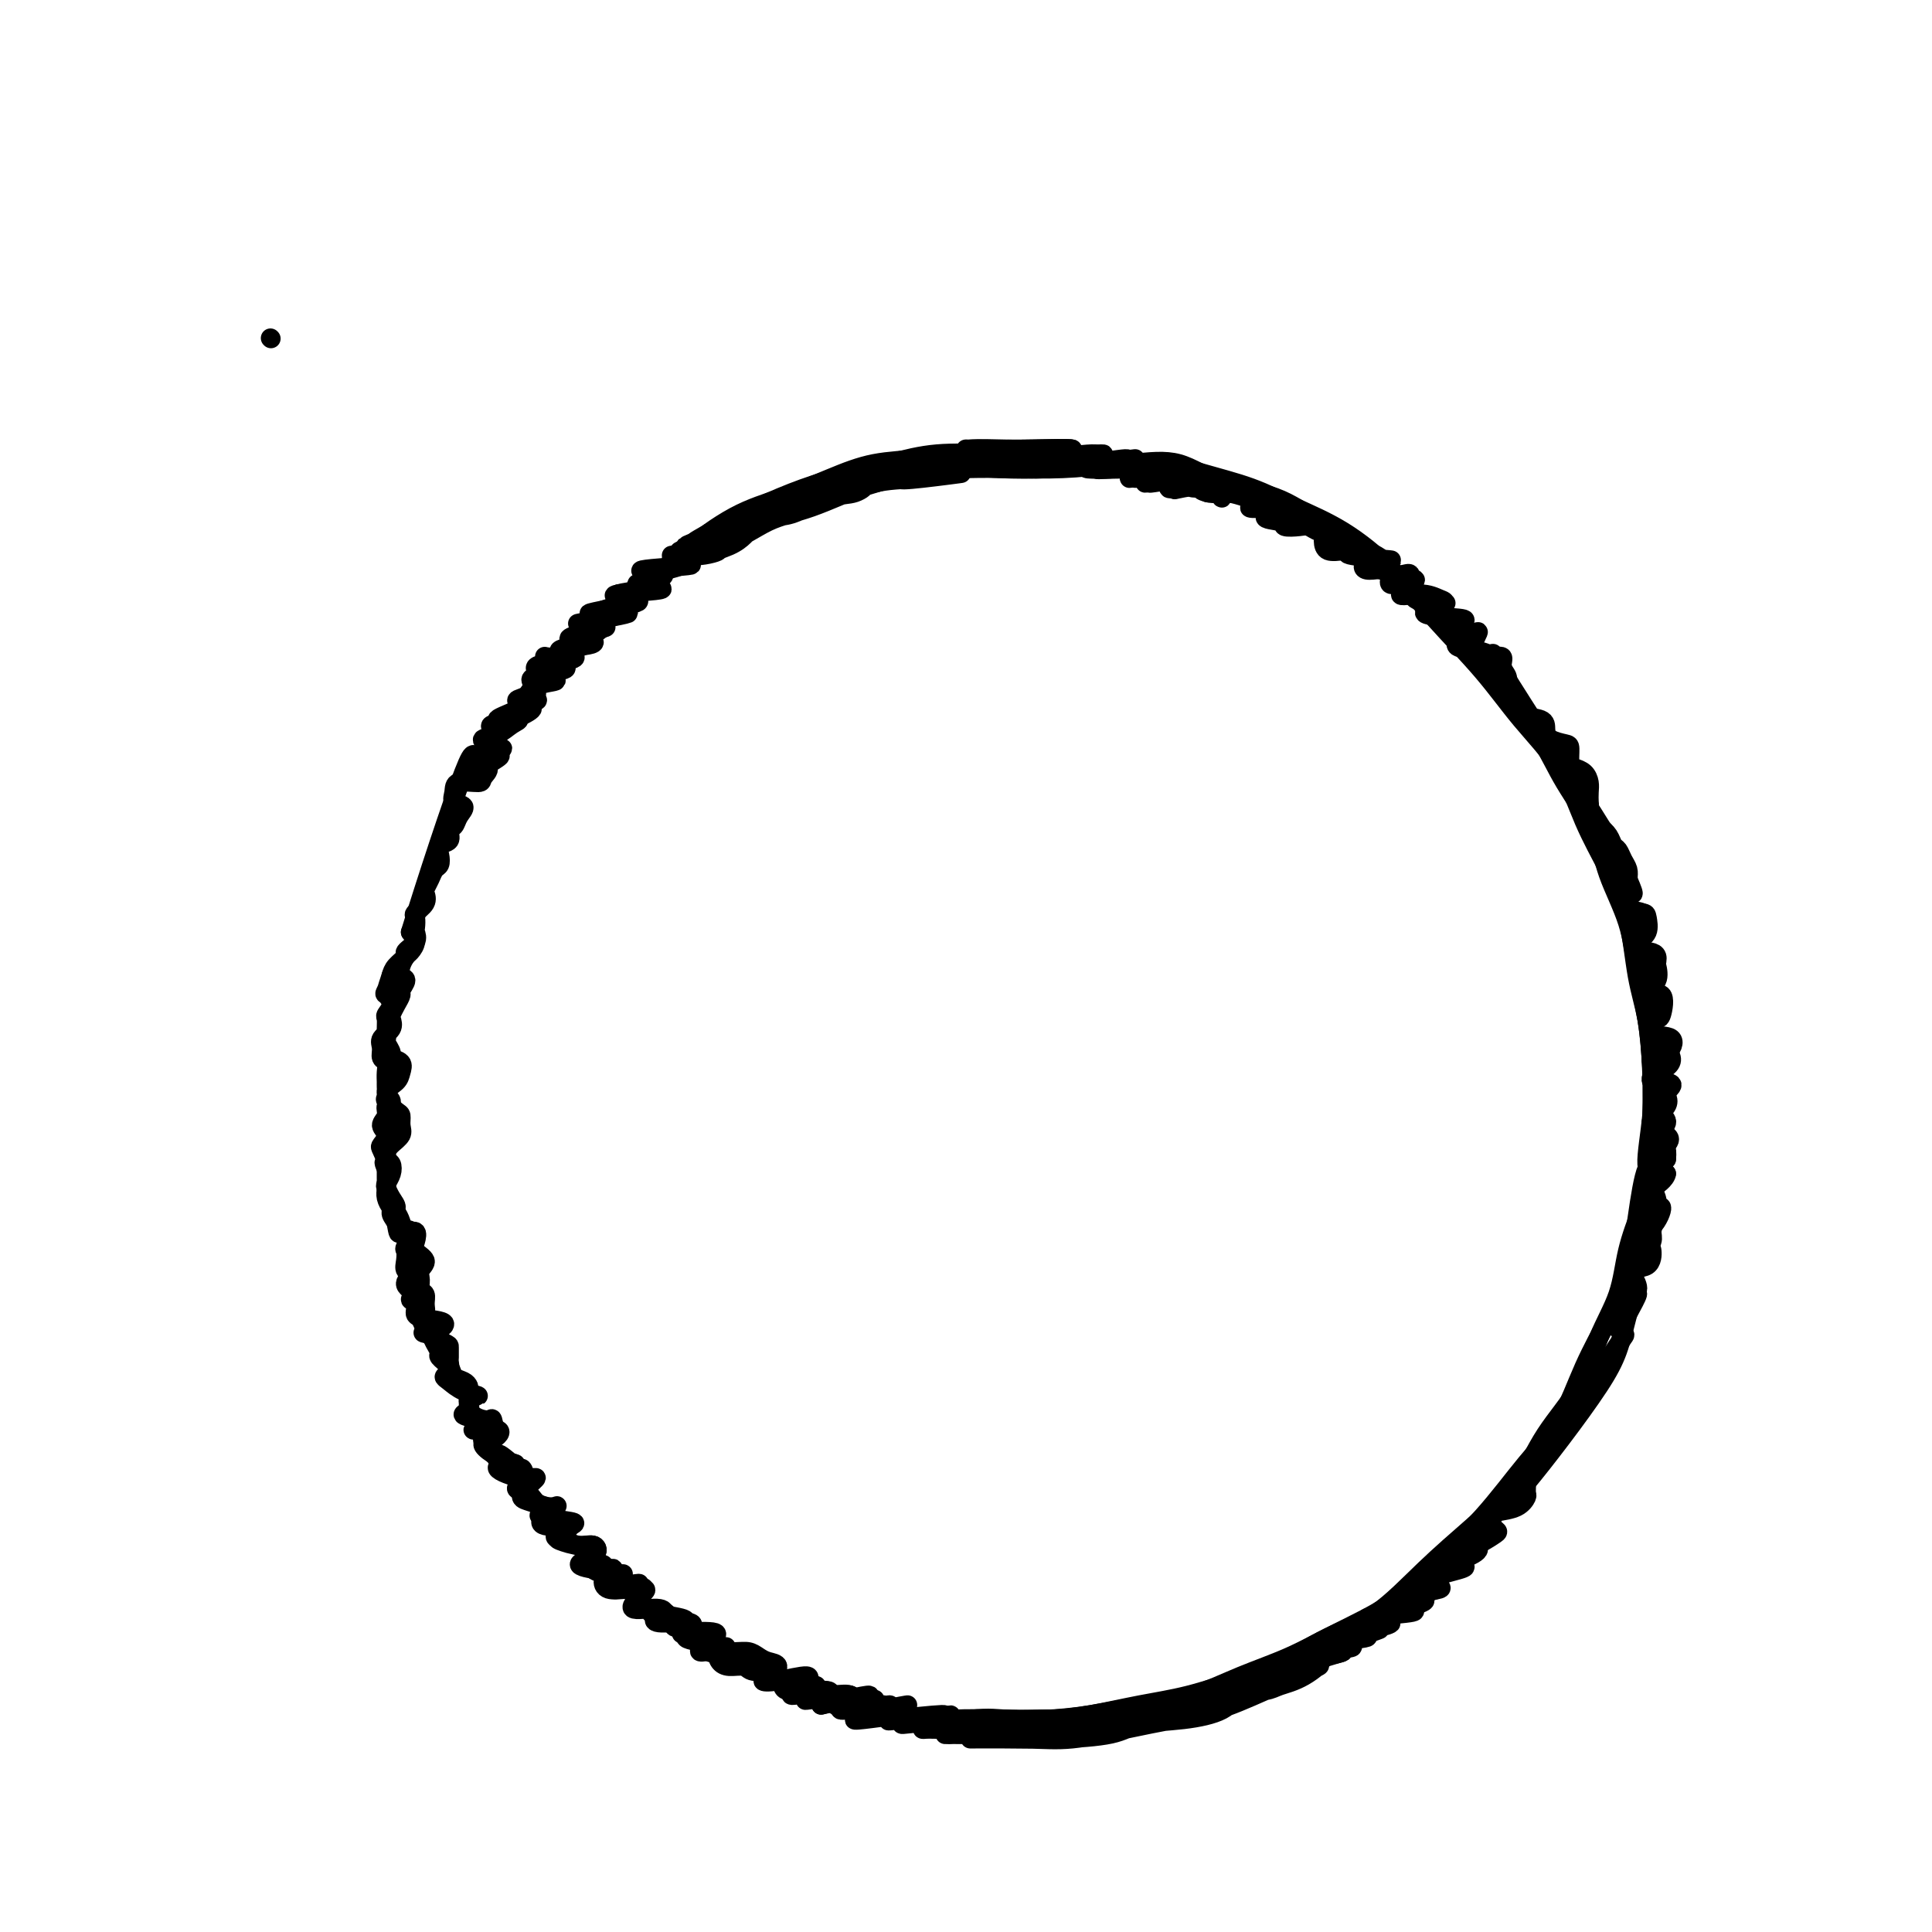 <svg viewBox='0 0 400 400' version='1.1' xmlns='http://www.w3.org/2000/svg' xmlns:xlink='http://www.w3.org/1999/xlink'><g fill='none' stroke='#000000' stroke-width='4' stroke-linecap='round' stroke-linejoin='round'><path d='M56,70c0.000,0.000 0.100,0.100 0.1,0.1'/><path d='M201,94c-0.685,-0.421 -1.370,-0.841 0,-1c1.370,-0.159 4.794,-0.056 7,0c2.206,0.056 3.193,0.067 6,0c2.807,-0.067 7.434,-0.211 8,0c0.566,0.211 -2.929,0.776 -6,1c-3.071,0.224 -5.717,0.106 -9,0c-3.283,-0.106 -7.204,-0.202 -10,0c-2.796,0.202 -4.469,0.700 -7,1c-2.531,0.300 -5.920,0.401 -9,1c-3.080,0.599 -5.849,1.697 -9,3c-3.151,1.303 -6.683,2.810 -10,4c-3.317,1.190 -6.421,2.064 -10,4c-3.579,1.936 -7.635,4.934 -7,5c0.635,0.066 5.962,-2.799 10,-5c4.038,-2.201 6.788,-3.739 10,-5c3.212,-1.261 6.885,-2.246 10,-3c3.115,-0.754 5.672,-1.278 9,-2c3.328,-0.722 7.429,-1.641 11,-2c3.571,-0.359 6.613,-0.159 10,0c3.387,0.159 7.120,0.278 11,0c3.880,-0.278 7.908,-0.951 10,-1c2.092,-0.049 2.247,0.528 0,1c-2.247,0.472 -6.896,0.838 -11,1c-4.104,0.162 -7.663,0.118 -11,0c-3.337,-0.118 -6.453,-0.312 -10,0c-3.547,0.312 -7.523,1.130 -11,2c-3.477,0.870 -6.453,1.790 -10,3c-3.547,1.210 -7.666,2.708 -11,4c-3.334,1.292 -5.883,2.377 -10,4c-4.117,1.623 -9.801,3.783 -10,4c-0.199,0.217 5.086,-1.509 9,-3c3.914,-1.491 6.457,-2.745 9,-4'/><path d='M160,106c4.738,-1.856 7.582,-2.995 11,-4c3.418,-1.005 7.410,-1.876 11,-3c3.590,-1.124 6.779,-2.502 10,-3c3.221,-0.498 6.474,-0.117 10,0c3.526,0.117 7.325,-0.032 11,0c3.675,0.032 7.225,0.243 11,0c3.775,-0.243 7.775,-0.941 9,-1c1.225,-0.059 -0.324,0.521 -3,1c-2.676,0.479 -6.480,0.855 -10,1c-3.520,0.145 -6.755,0.058 -10,0c-3.245,-0.058 -6.500,-0.086 -10,0c-3.500,0.086 -7.244,0.284 -11,1c-3.756,0.716 -7.524,1.948 -11,3c-3.476,1.052 -6.660,1.925 -10,3c-3.340,1.075 -6.836,2.352 -10,4c-3.164,1.648 -5.994,3.668 -10,5c-4.006,1.332 -9.187,1.977 -9,2c0.187,0.023 5.741,-0.575 10,-2c4.259,-1.425 7.224,-3.677 10,-5c2.776,-1.323 5.365,-1.717 9,-3c3.635,-1.283 8.316,-3.455 10,-4c1.684,-0.545 0.372,0.538 -1,1c-1.372,0.462 -2.803,0.304 -5,1c-2.197,0.696 -5.159,2.246 -7,3c-1.841,0.754 -2.560,0.713 -4,1c-1.440,0.287 -3.602,0.904 -5,2c-1.398,1.096 -2.032,2.672 -5,4c-2.968,1.328 -8.270,2.407 -10,3c-1.730,0.593 0.111,0.698 0,1c-0.111,0.302 -2.175,0.801 -3,1c-0.825,0.199 -0.413,0.100 0,0'/><path d='M138,118c-8.440,3.273 -4.041,1.454 -2,1c2.041,-0.454 1.725,0.456 0,1c-1.725,0.544 -4.857,0.722 -4,1c0.857,0.278 5.705,0.657 5,1c-0.705,0.343 -6.963,0.650 -9,1c-2.037,0.350 0.147,0.741 2,1c1.853,0.259 3.376,0.385 1,1c-2.376,0.615 -8.649,1.718 -9,2c-0.351,0.282 5.222,-0.258 6,0c0.778,0.258 -3.237,1.312 -5,2c-1.763,0.688 -1.274,1.009 0,1c1.274,-0.009 3.335,-0.348 2,0c-1.335,0.348 -6.064,1.384 -7,2c-0.936,0.616 1.923,0.813 3,1c1.077,0.187 0.372,0.365 -1,1c-1.372,0.635 -3.411,1.729 -5,2c-1.589,0.271 -2.728,-0.279 -2,0c0.728,0.279 3.323,1.387 4,2c0.677,0.613 -0.566,0.733 -2,1c-1.434,0.267 -3.061,0.683 -4,1c-0.939,0.317 -1.190,0.535 -1,1c0.190,0.465 0.820,1.176 1,2c0.180,0.824 -0.090,1.761 0,2c0.090,0.239 0.541,-0.221 0,0c-0.541,0.221 -2.072,1.124 -4,2c-1.928,0.876 -4.252,1.726 -4,2c0.252,0.274 3.078,-0.029 4,0c0.922,0.029 -0.062,0.389 -1,1c-0.938,0.611 -1.829,1.472 -3,2c-1.171,0.528 -2.620,0.722 -3,1c-0.380,0.278 0.310,0.639 1,1'/><path d='M101,154c-2.142,3.368 2.504,1.287 3,1c0.496,-0.287 -3.160,1.220 -5,2c-1.840,0.780 -1.866,0.835 -1,1c0.866,0.165 2.625,0.442 3,1c0.375,0.558 -0.634,1.396 -1,2c-0.366,0.604 -0.090,0.973 -1,1c-0.910,0.027 -3.007,-0.288 -4,0c-0.993,0.288 -0.881,1.180 -1,2c-0.119,0.820 -0.467,1.566 0,2c0.467,0.434 1.749,0.554 2,1c0.251,0.446 -0.529,1.218 -1,2c-0.471,0.782 -0.634,1.574 -1,2c-0.366,0.426 -0.934,0.485 -1,1c-0.066,0.515 0.372,1.485 0,2c-0.372,0.515 -1.552,0.574 -2,1c-0.448,0.426 -0.162,1.217 0,2c0.162,0.783 0.201,1.557 0,2c-0.201,0.443 -0.640,0.555 -1,1c-0.360,0.445 -0.640,1.222 -1,2c-0.360,0.778 -0.800,1.555 -1,2c-0.200,0.445 -0.158,0.557 0,1c0.158,0.443 0.434,1.217 0,2c-0.434,0.783 -1.578,1.574 -2,2c-0.422,0.426 -0.121,0.485 0,1c0.121,0.515 0.062,1.485 0,2c-0.062,0.515 -0.128,0.575 0,1c0.128,0.425 0.452,1.216 0,2c-0.452,0.784 -1.678,1.561 -2,2c-0.322,0.439 0.259,0.541 0,1c-0.259,0.459 -1.360,1.274 -2,2c-0.640,0.726 -0.820,1.363 -1,2'/><path d='M81,202c-2.111,6.303 -0.387,2.060 0,1c0.387,-1.060 -0.562,1.063 -1,2c-0.438,0.937 -0.366,0.687 0,1c0.366,0.313 1.027,1.187 1,2c-0.027,0.813 -0.740,1.565 -1,2c-0.260,0.435 -0.065,0.554 0,1c0.065,0.446 0.001,1.219 0,2c-0.001,0.781 0.060,1.570 0,2c-0.060,0.430 -0.240,0.499 0,1c0.240,0.501 0.900,1.433 1,2c0.100,0.567 -0.360,0.771 0,1c0.360,0.229 1.541,0.485 2,1c0.459,0.515 0.196,1.289 0,2c-0.196,0.711 -0.324,1.359 -1,2c-0.676,0.641 -1.899,1.274 -2,2c-0.101,0.726 0.920,1.545 1,2c0.080,0.455 -0.781,0.546 -1,1c-0.219,0.454 0.203,1.272 0,2c-0.203,0.728 -1.032,1.365 -1,2c0.032,0.635 0.926,1.269 1,2c0.074,0.731 -0.673,1.561 -1,2c-0.327,0.439 -0.235,0.489 0,1c0.235,0.511 0.612,1.484 1,2c0.388,0.516 0.786,0.575 1,1c0.214,0.425 0.244,1.217 0,2c-0.244,0.783 -0.763,1.557 -1,2c-0.237,0.443 -0.190,0.555 0,1c0.190,0.445 0.525,1.222 1,2c0.475,0.778 1.089,1.556 1,2c-0.089,0.444 -0.883,0.556 -1,1c-0.117,0.444 0.441,1.222 1,2'/><path d='M82,253c0.553,2.974 0.436,2.410 1,2c0.564,-0.410 1.810,-0.667 2,0c0.190,0.667 -0.676,2.258 -1,3c-0.324,0.742 -0.107,0.635 0,1c0.107,0.365 0.104,1.201 0,2c-0.104,0.799 -0.310,1.562 0,2c0.310,0.438 1.134,0.550 1,1c-0.134,0.450 -1.228,1.238 -1,2c0.228,0.762 1.777,1.498 2,2c0.223,0.502 -0.880,0.768 -1,1c-0.120,0.232 0.741,0.428 1,1c0.259,0.572 -0.086,1.518 0,2c0.086,0.482 0.602,0.500 1,1c0.398,0.500 0.679,1.481 1,2c0.321,0.519 0.681,0.576 1,1c0.319,0.424 0.595,1.217 1,2c0.405,0.783 0.938,1.558 1,2c0.062,0.442 -0.348,0.553 0,1c0.348,0.447 1.452,1.232 2,2c0.548,0.768 0.539,1.519 1,2c0.461,0.481 1.391,0.691 2,1c0.609,0.309 0.896,0.716 1,1c0.104,0.284 0.024,0.445 0,1c-0.024,0.555 0.007,1.505 0,2c-0.007,0.495 -0.052,0.535 0,1c0.052,0.465 0.202,1.353 1,2c0.798,0.647 2.244,1.052 3,1c0.756,-0.052 0.821,-0.560 1,0c0.179,0.560 0.471,2.189 0,3c-0.471,0.811 -1.706,0.803 -2,1c-0.294,0.197 0.353,0.598 1,1'/><path d='M101,299c2.594,4.498 1.578,2.243 2,2c0.422,-0.243 2.283,1.526 3,2c0.717,0.474 0.290,-0.348 0,0c-0.290,0.348 -0.445,1.866 0,2c0.445,0.134 1.488,-1.115 2,-1c0.512,0.115 0.493,1.593 1,2c0.507,0.407 1.540,-0.256 1,0c-0.540,0.256 -2.654,1.431 -3,2c-0.346,0.569 1.075,0.534 2,1c0.925,0.466 1.356,1.435 2,2c0.644,0.565 1.503,0.728 2,1c0.497,0.272 0.632,0.654 0,1c-0.632,0.346 -2.031,0.656 -1,1c1.031,0.344 4.491,0.723 6,1c1.509,0.277 1.066,0.451 0,1c-1.066,0.549 -2.755,1.475 -3,2c-0.245,0.525 0.955,0.651 2,1c1.045,0.349 1.934,0.920 3,1c1.066,0.080 2.309,-0.330 3,0c0.691,0.330 0.828,1.399 0,2c-0.828,0.601 -2.623,0.733 -2,1c0.623,0.267 3.663,0.667 4,1c0.337,0.333 -2.030,0.597 -2,1c0.030,0.403 2.457,0.944 4,1c1.543,0.056 2.203,-0.374 2,0c-0.203,0.374 -1.270,1.550 -1,2c0.270,0.450 1.876,0.173 3,0c1.124,-0.173 1.765,-0.242 1,0c-0.765,0.242 -2.937,0.796 -4,1c-1.063,0.204 -1.018,0.058 0,0c1.018,-0.058 3.009,-0.029 5,0'/><path d='M133,329c0.968,0.040 0.887,0.139 0,1c-0.887,0.861 -2.580,2.482 -2,3c0.580,0.518 3.433,-0.069 5,0c1.567,0.069 1.850,0.792 1,1c-0.850,0.208 -2.832,-0.099 -2,0c0.832,0.099 4.477,0.603 6,1c1.523,0.397 0.922,0.685 0,1c-0.922,0.315 -2.167,0.656 -1,1c1.167,0.344 4.745,0.689 5,1c0.255,0.311 -2.812,0.587 -3,1c-0.188,0.413 2.503,0.964 4,1c1.497,0.036 1.801,-0.443 1,0c-0.801,0.443 -2.707,1.807 -2,2c0.707,0.193 4.028,-0.787 5,-1c0.972,-0.213 -0.405,0.339 -1,1c-0.595,0.661 -0.408,1.430 0,2c0.408,0.570 1.036,0.940 2,1c0.964,0.060 2.263,-0.191 3,0c0.737,0.191 0.910,0.823 2,1c1.090,0.177 3.096,-0.101 4,0c0.904,0.101 0.707,0.582 0,1c-0.707,0.418 -1.926,0.772 -2,1c-0.074,0.228 0.995,0.330 3,0c2.005,-0.330 4.947,-1.091 6,-1c1.053,0.091 0.219,1.035 -1,2c-1.219,0.965 -2.821,1.952 -2,2c0.821,0.048 4.065,-0.844 6,-1c1.935,-0.156 2.560,0.422 1,1c-1.560,0.578 -5.305,1.156 -4,1c1.305,-0.156 7.658,-1.044 9,-1c1.342,0.044 -2.329,1.022 -6,2'/><path d='M170,353c1.891,-0.354 9.617,-2.239 10,-2c0.383,0.239 -6.577,2.602 -6,3c0.577,0.398 8.691,-1.170 9,-1c0.309,0.170 -7.186,2.077 -6,2c1.186,-0.077 11.053,-2.139 11,-2c-0.053,0.139 -10.027,2.478 -11,3c-0.973,0.522 7.054,-0.772 10,-1c2.946,-0.228 0.812,0.609 -1,1c-1.812,0.391 -3.303,0.336 -1,0c2.303,-0.336 8.401,-0.952 10,-1c1.599,-0.048 -1.300,0.471 -4,1c-2.700,0.529 -5.203,1.068 -4,1c1.203,-0.068 6.110,-0.742 10,-1c3.890,-0.258 6.763,-0.098 10,0c3.237,0.098 6.839,0.136 10,0c3.161,-0.136 5.880,-0.445 9,-1c3.120,-0.555 6.642,-1.355 10,-2c3.358,-0.645 6.554,-1.133 10,-2c3.446,-0.867 7.142,-2.112 10,-3c2.858,-0.888 4.879,-1.420 8,-3c3.121,-1.580 7.342,-4.207 11,-6c3.658,-1.793 6.754,-2.751 10,-5c3.246,-2.249 6.641,-5.787 10,-9c3.359,-3.213 6.684,-6.099 10,-9c3.316,-2.901 6.625,-5.816 9,-9c2.375,-3.184 3.815,-6.638 6,-10c2.185,-3.362 5.116,-6.633 7,-10c1.884,-3.367 2.721,-6.830 4,-10c1.279,-3.170 2.998,-6.046 4,-9c1.002,-2.954 1.286,-5.987 2,-9c0.714,-3.013 1.857,-6.007 3,-9'/><path d='M340,250c2.179,-7.284 1.127,-6.993 1,-9c-0.127,-2.007 0.670,-6.311 1,-10c0.330,-3.689 0.194,-6.763 0,-10c-0.194,-3.237 -0.447,-6.637 -1,-10c-0.553,-3.363 -1.407,-6.690 -2,-10c-0.593,-3.310 -0.924,-6.603 -2,-10c-1.076,-3.397 -2.896,-6.897 -4,-10c-1.104,-3.103 -1.492,-5.807 -3,-9c-1.508,-3.193 -4.135,-6.874 -6,-10c-1.865,-3.126 -2.966,-5.696 -5,-9c-2.034,-3.304 -4.999,-7.341 -8,-11c-3.001,-3.659 -6.037,-6.941 -9,-10c-2.963,-3.059 -5.854,-5.895 -9,-9c-3.146,-3.105 -6.547,-6.479 -10,-9c-3.453,-2.521 -6.958,-4.189 -10,-6c-3.042,-1.811 -5.620,-3.764 -9,-5c-3.380,-1.236 -7.562,-1.756 -11,-3c-3.438,-1.244 -6.131,-3.211 -9,-4c-2.869,-0.789 -5.912,-0.398 -10,0c-4.088,0.398 -9.221,0.804 -9,1c0.221,0.196 5.796,0.181 9,0c3.204,-0.181 4.036,-0.527 3,0c-1.036,0.527 -3.942,1.928 -2,2c1.942,0.072 8.730,-1.185 9,-1c0.270,0.185 -5.979,1.810 -6,2c-0.021,0.190 6.185,-1.056 8,-1c1.815,0.056 -0.762,1.416 -2,2c-1.238,0.584 -1.136,0.394 1,0c2.136,-0.394 6.306,-0.991 7,-1c0.694,-0.009 -2.087,0.569 -3,1c-0.913,0.431 0.044,0.716 1,1'/><path d='M250,102c0.875,0.322 4.062,0.126 6,0c1.938,-0.126 2.625,-0.184 3,0c0.375,0.184 0.436,0.608 1,1c0.564,0.392 1.631,0.750 2,1c0.369,0.250 0.042,0.392 0,1c-0.042,0.608 0.202,1.683 1,2c0.798,0.317 2.151,-0.123 3,0c0.849,0.123 1.194,0.809 2,1c0.806,0.191 2.073,-0.113 3,0c0.927,0.113 1.513,0.643 2,1c0.487,0.357 0.876,0.540 1,1c0.124,0.460 -0.018,1.195 0,2c0.018,0.805 0.195,1.678 1,2c0.805,0.322 2.237,0.092 3,0c0.763,-0.092 0.857,-0.047 2,0c1.143,0.047 3.335,0.094 5,1c1.665,0.906 2.804,2.671 2,3c-0.804,0.329 -3.551,-0.777 -4,-1c-0.449,-0.223 1.401,0.437 3,1c1.599,0.563 2.947,1.029 4,1c1.053,-0.029 1.810,-0.554 2,0c0.190,0.554 -0.188,2.185 0,3c0.188,0.815 0.943,0.814 1,1c0.057,0.186 -0.582,0.561 0,1c0.582,0.439 2.387,0.943 4,1c1.613,0.057 3.036,-0.332 2,0c-1.036,0.332 -4.529,1.384 -4,2c0.529,0.616 5.080,0.794 7,1c1.920,0.206 1.209,0.440 1,1c-0.209,0.560 0.083,1.446 0,2c-0.083,0.554 -0.542,0.777 -1,1'/><path d='M302,132c-0.280,1.029 -0.980,1.602 0,2c0.980,0.398 3.639,0.620 5,1c1.361,0.380 1.422,0.916 2,1c0.578,0.084 1.671,-0.286 2,0c0.329,0.286 -0.107,1.229 0,2c0.107,0.771 0.755,1.371 1,2c0.245,0.629 0.086,1.286 0,2c-0.086,0.714 -0.100,1.486 0,2c0.100,0.514 0.314,0.770 1,1c0.686,0.230 1.845,0.432 2,1c0.155,0.568 -0.694,1.501 0,2c0.694,0.499 2.932,0.566 4,1c1.068,0.434 0.965,1.237 1,2c0.035,0.763 0.208,1.486 1,2c0.792,0.514 2.205,0.819 3,1c0.795,0.181 0.973,0.236 1,1c0.027,0.764 -0.098,2.235 0,3c0.098,0.765 0.418,0.825 1,1c0.582,0.175 1.424,0.466 2,1c0.576,0.534 0.885,1.312 1,2c0.115,0.688 0.037,1.287 0,2c-0.037,0.713 -0.031,1.542 0,2c0.031,0.458 0.088,0.546 0,1c-0.088,0.454 -0.322,1.272 0,2c0.322,0.728 1.199,1.364 2,2c0.801,0.636 1.525,1.273 2,2c0.475,0.727 0.702,1.546 1,2c0.298,0.454 0.668,0.544 1,1c0.332,0.456 0.628,1.276 1,2c0.372,0.724 0.821,1.350 1,2c0.179,0.650 0.090,1.325 0,2'/><path d='M337,182c2.076,4.770 0.767,2.696 0,2c-0.767,-0.696 -0.993,-0.014 -1,1c-0.007,1.014 0.204,2.359 1,3c0.796,0.641 2.175,0.578 3,1c0.825,0.422 1.095,1.328 1,2c-0.095,0.672 -0.555,1.109 -1,2c-0.445,0.891 -0.874,2.235 -1,3c-0.126,0.765 0.050,0.949 1,1c0.950,0.051 2.672,-0.033 3,1c0.328,1.033 -0.738,3.181 -1,4c-0.262,0.819 0.281,0.309 0,1c-0.281,0.691 -1.387,2.583 -1,3c0.387,0.417 2.268,-0.643 3,0c0.732,0.643 0.314,2.987 0,4c-0.314,1.013 -0.525,0.694 -1,1c-0.475,0.306 -1.214,1.237 -1,2c0.214,0.763 1.380,1.359 2,2c0.620,0.641 0.694,1.326 1,2c0.306,0.674 0.846,1.335 1,2c0.154,0.665 -0.076,1.333 -1,2c-0.924,0.667 -2.540,1.333 -3,2c-0.460,0.667 0.238,1.333 1,2c0.762,0.667 1.588,1.334 2,2c0.412,0.666 0.411,1.332 0,2c-0.411,0.668 -1.232,1.338 -2,2c-0.768,0.662 -1.482,1.314 -1,2c0.482,0.686 2.159,1.405 3,2c0.841,0.595 0.844,1.067 0,2c-0.844,0.933 -2.535,2.328 -3,3c-0.465,0.672 0.296,0.621 1,1c0.704,0.379 1.352,1.190 2,2'/><path d='M345,243c-0.148,1.136 -2.019,2.476 -3,3c-0.981,0.524 -1.071,0.233 -1,1c0.071,0.767 0.302,2.591 1,3c0.698,0.409 1.861,-0.597 2,0c0.139,0.597 -0.747,2.798 -2,4c-1.253,1.202 -2.872,1.406 -3,2c-0.128,0.594 1.237,1.580 2,2c0.763,0.420 0.925,0.275 1,1c0.075,0.725 0.064,2.321 -1,3c-1.064,0.679 -3.180,0.442 -4,1c-0.820,0.558 -0.343,1.913 0,3c0.343,1.087 0.554,1.908 1,2c0.446,0.092 1.127,-0.545 1,0c-0.127,0.545 -1.064,2.273 -2,4'/><path d='M337,272c-1.710,6.680 -1.983,8.880 -6,15c-4.017,6.120 -11.776,16.160 -15,20c-3.224,3.840 -1.911,1.480 -2,1c-0.089,-0.480 -1.580,0.922 -2,2c-0.420,1.078 0.231,1.833 0,2c-0.231,0.167 -1.344,-0.255 -2,0c-0.656,0.255 -0.853,1.187 -1,2c-0.147,0.813 -0.243,1.509 0,2c0.243,0.491 0.825,0.778 1,1c0.175,0.222 -0.055,0.378 -1,1c-0.945,0.622 -2.604,1.710 -4,2c-1.396,0.290 -2.530,-0.217 -3,0c-0.470,0.217 -0.276,1.157 0,2c0.276,0.843 0.634,1.588 1,2c0.366,0.412 0.739,0.492 -1,1c-1.739,0.508 -5.591,1.446 -7,2c-1.409,0.554 -0.375,0.725 1,1c1.375,0.275 3.092,0.656 2,1c-1.092,0.344 -4.991,0.652 -6,1c-1.009,0.348 0.874,0.737 2,1c1.126,0.263 1.497,0.399 0,1c-1.497,0.601 -4.861,1.667 -6,2c-1.139,0.333 -0.051,-0.065 0,0c0.051,0.065 -0.934,0.595 -2,1c-1.066,0.405 -2.212,0.686 -2,1c0.212,0.314 1.781,0.662 1,1c-0.781,0.338 -3.911,0.668 -4,1c-0.089,0.332 2.863,0.666 2,1c-0.863,0.334 -5.540,0.667 -6,1c-0.460,0.333 3.297,0.667 3,1c-0.297,0.333 -4.649,0.667 -9,1'/><path d='M271,342c-2.967,1.064 -5.885,3.224 -9,5c-3.115,1.776 -6.427,3.170 -10,4c-3.573,0.830 -7.408,1.097 -11,2c-3.592,0.903 -6.940,2.440 -10,3c-3.060,0.560 -5.832,0.141 -9,0c-3.168,-0.141 -6.731,-0.003 -10,0c-3.269,0.003 -6.244,-0.129 -10,0c-3.756,0.129 -8.294,0.519 -10,1c-1.706,0.481 -0.579,1.055 2,1c2.579,-0.055 6.610,-0.738 10,-1c3.390,-0.262 6.138,-0.104 9,0c2.862,0.104 5.837,0.153 9,0c3.163,-0.153 6.514,-0.509 10,-1c3.486,-0.491 7.108,-1.118 10,-2c2.892,-0.882 5.055,-2.018 8,-3c2.945,-0.982 6.671,-1.808 10,-3c3.329,-1.192 6.260,-2.749 10,-4c3.740,-1.251 8.289,-2.196 8,-2c-0.289,0.196 -5.418,1.534 -9,3c-3.582,1.466 -5.619,3.061 -8,4c-2.381,0.939 -5.106,1.222 -8,2c-2.894,0.778 -5.958,2.050 -9,3c-3.042,0.950 -6.063,1.579 -9,2c-2.937,0.421 -5.791,0.635 -9,1c-3.209,0.365 -6.774,0.882 -10,1c-3.226,0.118 -6.114,-0.164 -10,0c-3.886,0.164 -8.771,0.773 -10,1c-1.229,0.227 1.196,0.071 4,0c2.804,-0.071 5.986,-0.058 9,0c3.014,0.058 5.861,0.159 9,0c3.139,-0.159 6.569,-0.580 10,-1'/><path d='M228,358c6.798,-0.521 7.793,-1.324 10,-2c2.207,-0.676 5.626,-1.223 9,-2c3.374,-0.777 6.703,-1.782 10,-3c3.297,-1.218 6.563,-2.650 10,-4c3.437,-1.350 7.044,-2.619 6,-2c-1.044,0.619 -6.738,3.126 -11,5c-4.262,1.874 -7.093,3.115 -10,4c-2.907,0.885 -5.889,1.414 -9,2c-3.111,0.586 -6.349,1.229 -10,2c-3.651,0.771 -7.715,1.671 -11,2c-3.285,0.329 -5.793,0.086 -10,0c-4.207,-0.086 -10.114,-0.016 -11,0c-0.886,0.016 3.250,-0.023 7,0c3.750,0.023 7.116,0.106 11,0c3.884,-0.106 8.287,-0.403 11,-1c2.713,-0.597 3.735,-1.494 6,-2c2.265,-0.506 5.774,-0.622 9,-1c3.226,-0.378 6.170,-1.019 8,-2c1.830,-0.981 2.544,-2.302 4,-3c1.456,-0.698 3.652,-0.774 5,-1c1.348,-0.226 1.848,-0.601 3,-1c1.152,-0.399 2.958,-0.822 5,-2c2.042,-1.178 4.321,-3.112 3,-3c-1.321,0.112 -6.243,2.269 -10,4c-3.757,1.731 -6.349,3.036 -9,4c-2.651,0.964 -5.359,1.585 -7,2c-1.641,0.415 -2.213,0.622 -3,1c-0.787,0.378 -1.788,0.926 -3,1c-1.212,0.074 -2.634,-0.326 -5,0c-2.366,0.326 -5.676,1.379 -9,2c-3.324,0.621 -6.662,0.811 -10,1'/><path d='M217,359c-5.298,0.447 -6.543,0.064 -10,0c-3.457,-0.064 -9.128,0.192 -9,0c0.128,-0.192 6.053,-0.832 10,-1c3.947,-0.168 5.915,0.136 9,0c3.085,-0.136 7.288,-0.713 11,-1c3.712,-0.287 6.935,-0.283 10,-1c3.065,-0.717 5.974,-2.156 9,-3c3.026,-0.844 6.169,-1.093 9,-2c2.831,-0.907 5.349,-2.473 8,-4c2.651,-1.527 5.434,-3.017 8,-4c2.566,-0.983 4.914,-1.459 4,-1c-0.914,0.459 -5.090,1.853 -8,3c-2.910,1.147 -4.553,2.048 -7,3c-2.447,0.952 -5.697,1.954 -9,3c-3.303,1.046 -6.658,2.135 -10,3c-3.342,0.865 -6.671,1.506 -10,2c-3.329,0.494 -6.657,0.843 -10,1c-3.343,0.157 -6.702,0.123 -10,0c-3.298,-0.123 -6.536,-0.335 -11,0c-4.464,0.335 -10.155,1.215 -10,1c0.155,-0.215 6.155,-1.527 10,-2c3.845,-0.473 5.536,-0.108 8,0c2.464,0.108 5.703,-0.042 9,0c3.297,0.042 6.654,0.274 10,0c3.346,-0.274 6.682,-1.056 10,-2c3.318,-0.944 6.617,-2.049 10,-3c3.383,-0.951 6.848,-1.746 10,-3c3.152,-1.254 5.989,-2.965 10,-4c4.011,-1.035 9.195,-1.394 10,-2c0.805,-0.606 -2.770,-1.459 -3,-2c-0.230,-0.541 2.885,-0.771 6,-1'/><path d='M281,339c7.371,-2.576 4.298,-1.517 2,-1c-2.298,0.517 -3.821,0.490 -2,0c1.821,-0.490 6.985,-1.445 7,-2c0.015,-0.555 -5.121,-0.712 -5,-1c0.121,-0.288 5.499,-0.707 8,-1c2.501,-0.293 2.125,-0.459 1,-1c-1.125,-0.541 -3.000,-1.458 -3,-2c-0.000,-0.542 1.873,-0.708 4,-1c2.127,-0.292 4.507,-0.708 4,-1c-0.507,-0.292 -3.901,-0.458 -4,-1c-0.099,-0.542 3.096,-1.458 5,-2c1.904,-0.542 2.516,-0.710 2,-1c-0.516,-0.290 -2.162,-0.703 -2,-1c0.162,-0.297 2.131,-0.479 4,-1c1.869,-0.521 3.638,-1.383 4,-2c0.362,-0.617 -0.682,-0.990 -2,-1c-1.318,-0.010 -2.911,0.345 -2,0c0.911,-0.345 4.325,-1.388 6,-2c1.675,-0.612 1.611,-0.793 1,-1c-0.611,-0.207 -1.768,-0.441 -2,-1c-0.232,-0.559 0.459,-1.444 1,-2c0.541,-0.556 0.930,-0.783 2,-1c1.070,-0.217 2.822,-0.424 4,-1c1.178,-0.576 1.784,-1.520 2,-2c0.216,-0.480 0.042,-0.496 0,-1c-0.042,-0.504 0.048,-1.496 0,-2c-0.048,-0.504 -0.234,-0.519 0,-1c0.234,-0.481 0.887,-1.428 1,-2c0.113,-0.572 -0.316,-0.769 0,-1c0.316,-0.231 1.376,-0.494 2,-1c0.624,-0.506 0.812,-1.253 1,-2'/><path d='M320,300c0.606,-1.986 0.120,-1.950 0,-2c-0.120,-0.050 0.125,-0.187 1,-1c0.875,-0.813 2.379,-2.301 3,-3c0.621,-0.699 0.357,-0.610 1,-1c0.643,-0.390 2.191,-1.259 3,-2c0.809,-0.741 0.879,-1.355 1,-2c0.121,-0.645 0.293,-1.323 0,-2c-0.293,-0.677 -1.052,-1.355 -1,-2c0.052,-0.645 0.916,-1.257 2,-2c1.084,-0.743 2.389,-1.617 3,-2c0.611,-0.383 0.530,-0.277 1,-1c0.470,-0.723 1.492,-2.276 2,-3c0.508,-0.724 0.502,-0.618 0,-1c-0.502,-0.382 -1.499,-1.252 -2,-2c-0.501,-0.748 -0.505,-1.373 0,-2c0.505,-0.627 1.519,-1.257 2,-2c0.481,-0.743 0.428,-1.599 1,-2c0.572,-0.401 1.770,-0.348 2,-1c0.230,-0.652 -0.509,-2.009 -1,-3c-0.491,-0.991 -0.735,-1.617 -1,-2c-0.265,-0.383 -0.553,-0.524 0,-1c0.553,-0.476 1.946,-1.287 3,-2c1.054,-0.713 1.769,-1.326 2,-2c0.231,-0.674 -0.022,-1.407 0,-2c0.022,-0.593 0.321,-1.046 0,-2c-0.321,-0.954 -1.261,-2.409 -1,-3c0.261,-0.591 1.722,-0.319 2,-1c0.278,-0.681 -0.626,-2.317 -1,-3c-0.374,-0.683 -0.216,-0.415 0,-1c0.216,-0.585 0.490,-2.024 1,-3c0.510,-0.976 1.255,-1.488 2,-2'/><path d='M345,240c0.296,-3.032 -0.465,-2.111 -1,-2c-0.535,0.111 -0.844,-0.590 -1,-1c-0.156,-0.410 -0.161,-0.531 0,-1c0.161,-0.469 0.486,-1.285 1,-2c0.514,-0.715 1.218,-1.329 1,-2c-0.218,-0.671 -1.357,-1.400 -2,-2c-0.643,-0.600 -0.791,-1.072 0,-2c0.791,-0.928 2.523,-2.312 3,-3c0.477,-0.688 -0.299,-0.679 -1,-1c-0.701,-0.321 -1.328,-0.973 -2,-2c-0.672,-1.027 -1.389,-2.428 -1,-3c0.389,-0.572 1.885,-0.313 3,-1c1.115,-0.687 1.848,-2.319 1,-3c-0.848,-0.681 -3.277,-0.409 -4,-1c-0.723,-0.591 0.259,-2.044 1,-3c0.741,-0.956 1.243,-1.416 1,-2c-0.243,-0.584 -1.229,-1.293 -2,-2c-0.771,-0.707 -1.328,-1.411 -1,-2c0.328,-0.589 1.540,-1.064 2,-2c0.460,-0.936 0.169,-2.332 0,-3c-0.169,-0.668 -0.217,-0.606 -1,-1c-0.783,-0.394 -2.302,-1.244 -3,-2c-0.698,-0.756 -0.577,-1.419 0,-2c0.577,-0.581 1.608,-1.081 2,-2c0.392,-0.919 0.143,-2.258 0,-3c-0.143,-0.742 -0.181,-0.889 -1,-1c-0.819,-0.111 -2.418,-0.187 -3,-1c-0.582,-0.813 -0.146,-2.362 0,-3c0.146,-0.638 0.001,-0.364 0,-1c-0.001,-0.636 0.143,-2.182 0,-3c-0.143,-0.818 -0.571,-0.909 -1,-1'/><path d='M336,180c-0.511,-1.554 -1.289,-1.441 -2,-2c-0.711,-0.559 -1.355,-1.792 -2,-3c-0.645,-1.208 -1.291,-2.392 0,-1c1.291,1.392 4.519,5.359 0,-2c-4.519,-7.359 -16.785,-26.043 -21,-33c-4.215,-6.957 -0.379,-2.187 0,-1c0.379,1.187 -2.699,-1.208 -4,-2c-1.301,-0.792 -0.827,0.020 -1,0c-0.173,-0.020 -0.995,-0.871 -1,-2c-0.005,-1.129 0.806,-2.535 1,-3c0.194,-0.465 -0.230,0.010 -1,0c-0.770,-0.010 -1.885,-0.505 -3,-1'/><path d='M302,130c-1.430,-0.577 -3.006,-1.518 -4,-2c-0.994,-0.482 -1.407,-0.504 -1,-1c0.407,-0.496 1.632,-1.467 2,-2c0.368,-0.533 -0.121,-0.630 -1,-1c-0.879,-0.370 -2.146,-1.015 -4,-1c-1.854,0.015 -4.294,0.689 -4,0c0.294,-0.689 3.324,-2.742 3,-3c-0.324,-0.258 -4.001,1.281 -5,1c-0.999,-0.281 0.679,-2.380 0,-3c-0.679,-0.620 -3.716,0.238 -5,0c-1.284,-0.238 -0.816,-1.573 1,-2c1.816,-0.427 4.979,0.055 4,0c-0.979,-0.055 -6.100,-0.646 -8,-1c-1.900,-0.354 -0.578,-0.472 0,-1c0.578,-0.528 0.411,-1.466 0,-2c-0.411,-0.534 -1.067,-0.665 -2,-1c-0.933,-0.335 -2.142,-0.873 -3,-1c-0.858,-0.127 -1.364,0.159 -2,0c-0.636,-0.159 -1.402,-0.762 -2,-1c-0.598,-0.238 -1.028,-0.110 -2,0c-0.972,0.110 -2.485,0.201 -3,0c-0.515,-0.201 -0.031,-0.693 -1,-1c-0.969,-0.307 -3.390,-0.429 -3,-1c0.390,-0.571 3.591,-1.589 3,-2c-0.591,-0.411 -4.973,-0.213 -6,0c-1.027,0.213 1.300,0.442 2,0c0.700,-0.442 -0.229,-1.555 -1,-2c-0.771,-0.445 -1.386,-0.223 -2,0'/><path d='M258,103c-5.725,-1.968 -5.037,-0.387 -5,0c0.037,0.387 -0.578,-0.420 0,-1c0.578,-0.580 2.349,-0.932 1,-1c-1.349,-0.068 -5.819,0.150 -7,0c-1.181,-0.150 0.928,-0.666 2,-1c1.072,-0.334 1.107,-0.485 -1,0c-2.107,0.485 -6.358,1.607 -6,1c0.358,-0.607 5.324,-2.945 4,-3c-1.324,-0.055 -8.937,2.171 -9,2c-0.063,-0.171 7.424,-2.738 7,-3c-0.424,-0.262 -8.760,1.781 -10,2c-1.240,0.219 4.614,-1.386 5,-2c0.386,-0.614 -4.696,-0.237 -8,0c-3.304,0.237 -4.828,0.334 -3,0c1.828,-0.334 7.009,-1.100 11,-1c3.991,0.100 6.791,1.065 10,2c3.209,0.935 6.825,1.841 10,3c3.175,1.159 5.908,2.571 9,4c3.092,1.429 6.543,2.875 10,5c3.457,2.125 6.921,4.930 10,8c3.079,3.070 5.775,6.403 9,10c3.225,3.597 6.981,7.456 10,11c3.019,3.544 5.302,6.773 8,10c2.698,3.227 5.811,6.451 8,10c2.189,3.549 3.455,7.424 5,11c1.545,3.576 3.370,6.854 5,10c1.630,3.146 3.064,6.161 4,10c0.936,3.839 1.375,8.503 2,12c0.625,3.497 1.438,5.826 2,9c0.562,3.174 0.875,7.193 1,11c0.125,3.807 0.063,7.404 0,11'/><path d='M342,233c0.649,8.228 -0.230,7.297 -1,9c-0.770,1.703 -1.432,6.039 -2,10c-0.568,3.961 -1.044,7.548 -2,11c-0.956,3.452 -2.394,6.768 -4,10c-1.606,3.232 -3.382,6.378 -5,10c-1.618,3.622 -3.078,7.720 -5,11c-1.922,3.280 -4.306,5.741 -7,9c-2.694,3.259 -5.697,7.316 -9,11c-3.303,3.684 -6.907,6.995 -10,10c-3.093,3.005 -5.674,5.705 -9,8c-3.326,2.295 -7.396,4.186 -11,6c-3.604,1.814 -6.743,3.550 -10,5c-3.257,1.450 -6.632,2.613 -10,4c-3.368,1.387 -6.728,2.999 -10,4c-3.272,1.001 -6.457,1.392 -10,2c-3.543,0.608 -7.446,1.432 -11,2c-3.554,0.568 -6.761,0.879 -10,1c-3.239,0.121 -6.511,0.051 -10,0c-3.489,-0.051 -7.196,-0.084 -11,0c-3.804,0.084 -7.705,0.285 -6,0c1.705,-0.285 9.016,-1.054 9,-1c-0.016,0.054 -7.358,0.932 -10,1c-2.642,0.068 -0.585,-0.675 0,-1c0.585,-0.325 -0.301,-0.233 -2,0c-1.699,0.233 -4.210,0.605 -4,0c0.210,-0.605 3.143,-2.189 2,-2c-1.143,0.189 -6.362,2.150 -7,2c-0.638,-0.150 3.303,-2.411 4,-3c0.697,-0.589 -1.851,0.495 -4,1c-2.149,0.505 -3.900,0.430 -4,0c-0.100,-0.430 1.450,-1.215 3,-2'/><path d='M176,351c-0.173,-0.346 -2.106,-0.212 -4,0c-1.894,0.212 -3.751,0.500 -4,0c-0.249,-0.500 1.108,-1.788 1,-2c-0.108,-0.212 -1.680,0.653 -3,1c-1.320,0.347 -2.387,0.177 -3,0c-0.613,-0.177 -0.773,-0.362 -1,-1c-0.227,-0.638 -0.522,-1.729 -1,-2c-0.478,-0.271 -1.139,0.277 -1,0c0.139,-0.277 1.077,-1.381 1,-2c-0.077,-0.619 -1.170,-0.755 -2,-1c-0.830,-0.245 -1.399,-0.600 -2,-1c-0.601,-0.400 -1.235,-0.845 -2,-1c-0.765,-0.155 -1.659,-0.021 -3,0c-1.341,0.021 -3.127,-0.072 -4,0c-0.873,0.072 -0.831,0.309 -1,0c-0.169,-0.309 -0.547,-1.162 0,-2c0.547,-0.838 2.021,-1.660 1,-2c-1.021,-0.340 -4.536,-0.199 -6,0c-1.464,0.199 -0.877,0.457 0,0c0.877,-0.457 2.046,-1.629 1,-2c-1.046,-0.371 -4.305,0.057 -6,0c-1.695,-0.057 -1.824,-0.601 -1,-1c0.824,-0.399 2.601,-0.653 2,-1c-0.601,-0.347 -3.580,-0.787 -5,-1c-1.420,-0.213 -1.280,-0.199 -1,-1c0.280,-0.801 0.701,-2.417 1,-3c0.299,-0.583 0.478,-0.134 0,0c-0.478,0.134 -1.613,-0.047 -3,0c-1.387,0.047 -3.027,0.320 -4,0c-0.973,-0.320 -1.278,-1.234 -1,-2c0.278,-0.766 1.139,-1.383 2,-2'/><path d='M127,325c0.052,-0.582 -0.319,-0.036 -2,0c-1.681,0.036 -4.671,-0.439 -5,-1c-0.329,-0.561 2.004,-1.210 3,-2c0.996,-0.790 0.655,-1.722 0,-2c-0.655,-0.278 -1.623,0.097 -3,0c-1.377,-0.097 -3.164,-0.668 -4,-1c-0.836,-0.332 -0.720,-0.426 0,-1c0.720,-0.574 2.045,-1.627 2,-2c-0.045,-0.373 -1.461,-0.065 -3,0c-1.539,0.065 -3.201,-0.115 -3,-1c0.201,-0.885 2.265,-2.477 3,-3c0.735,-0.523 0.139,0.024 -1,0c-1.139,-0.024 -2.822,-0.617 -4,-1c-1.178,-0.383 -1.850,-0.554 -2,-1c-0.150,-0.446 0.223,-1.167 1,-2c0.777,-0.833 1.959,-1.777 2,-2c0.041,-0.223 -1.059,0.274 -3,0c-1.941,-0.274 -4.721,-1.320 -5,-2c-0.279,-0.680 1.944,-0.993 3,-1c1.056,-0.007 0.944,0.292 0,0c-0.944,-0.292 -2.720,-1.175 -4,-2c-1.280,-0.825 -2.064,-1.593 -2,-2c0.064,-0.407 0.976,-0.452 2,-1c1.024,-0.548 2.158,-1.600 1,-2c-1.158,-0.400 -4.610,-0.149 -5,0c-0.390,0.149 2.281,0.195 3,0c0.719,-0.195 -0.515,-0.632 -1,-1c-0.485,-0.368 -0.223,-0.666 -1,-1c-0.777,-0.334 -2.594,-0.705 -3,-1c-0.406,-0.295 0.598,-0.513 1,-1c0.402,-0.487 0.201,-1.244 0,-2'/><path d='M97,290c-0.027,-1.123 1.906,-0.930 2,-1c0.094,-0.070 -1.649,-0.404 -3,-1c-1.351,-0.596 -2.309,-1.454 -3,-2c-0.691,-0.546 -1.113,-0.780 -1,-1c0.113,-0.220 0.763,-0.425 1,-1c0.237,-0.575 0.063,-1.521 0,-2c-0.063,-0.479 -0.013,-0.491 0,-1c0.013,-0.509 -0.009,-1.516 0,-2c0.009,-0.484 0.050,-0.444 -1,-1c-1.050,-0.556 -3.192,-1.706 -4,-2c-0.808,-0.294 -0.284,0.269 1,0c1.284,-0.269 3.326,-1.372 3,-2c-0.326,-0.628 -3.019,-0.783 -4,-1c-0.981,-0.217 -0.248,-0.495 0,-1c0.248,-0.505 0.012,-1.238 0,-2c-0.012,-0.762 0.199,-1.555 0,-2c-0.199,-0.445 -0.807,-0.542 -1,-1c-0.193,-0.458 0.028,-1.277 0,-2c-0.028,-0.723 -0.307,-1.350 0,-2c0.307,-0.650 1.200,-1.321 1,-2c-0.200,-0.679 -1.492,-1.364 -2,-2c-0.508,-0.636 -0.230,-1.221 0,-2c0.230,-0.779 0.413,-1.752 0,-2c-0.413,-0.248 -1.421,0.229 -2,0c-0.579,-0.229 -0.730,-1.163 -1,-2c-0.270,-0.837 -0.661,-1.575 -1,-2c-0.339,-0.425 -0.627,-0.537 -1,-1c-0.373,-0.463 -0.832,-1.279 -1,-2c-0.168,-0.721 -0.045,-1.348 0,-2c0.045,-0.652 0.013,-1.329 0,-2c-0.013,-0.671 -0.006,-1.335 0,-2'/><path d='M80,242c-0.921,-2.142 -0.222,-0.996 0,-1c0.222,-0.004 -0.031,-1.157 0,-2c0.031,-0.843 0.346,-1.377 1,-2c0.654,-0.623 1.646,-1.337 2,-2c0.354,-0.663 0.071,-1.276 0,-2c-0.071,-0.724 0.072,-1.560 0,-2c-0.072,-0.440 -0.359,-0.484 -1,-1c-0.641,-0.516 -1.636,-1.503 -2,-2c-0.364,-0.497 -0.096,-0.504 0,-1c0.096,-0.496 0.022,-1.480 0,-2c-0.022,-0.520 0.009,-0.576 0,-1c-0.009,-0.424 -0.057,-1.216 0,-2c0.057,-0.784 0.219,-1.561 0,-2c-0.219,-0.439 -0.819,-0.541 -1,-1c-0.181,-0.459 0.056,-1.274 0,-2c-0.056,-0.726 -0.405,-1.363 0,-2c0.405,-0.637 1.563,-1.274 2,-2c0.437,-0.726 0.154,-1.541 0,-2c-0.154,-0.459 -0.180,-0.561 0,-1c0.180,-0.439 0.567,-1.216 1,-2c0.433,-0.784 0.914,-1.575 1,-2c0.086,-0.425 -0.223,-0.485 0,-1c0.223,-0.515 0.976,-1.485 1,-2c0.024,-0.515 -0.683,-0.575 -1,-1c-0.317,-0.425 -0.245,-1.216 0,-2c0.245,-0.784 0.664,-1.561 1,-2c0.336,-0.439 0.591,-0.541 1,-1c0.409,-0.459 0.974,-1.274 1,-2c0.026,-0.726 -0.487,-1.363 -1,-2'/><path d='M85,193c3.301,-10.771 8.554,-26.697 11,-33c2.446,-6.303 2.086,-2.983 3,-2c0.914,0.983 3.104,-0.370 4,-1c0.896,-0.630 0.500,-0.536 0,-1c-0.500,-0.464 -1.104,-1.485 -1,-2c0.104,-0.515 0.915,-0.523 1,-1c0.085,-0.477 -0.557,-1.423 -1,-2c-0.443,-0.577 -0.688,-0.785 0,-1c0.688,-0.215 2.310,-0.438 4,-1c1.690,-0.562 3.447,-1.464 4,-2c0.553,-0.536 -0.098,-0.707 -1,-1c-0.902,-0.293 -2.054,-0.707 -2,-1c0.054,-0.293 1.313,-0.463 2,-1c0.687,-0.537 0.802,-1.439 2,-2c1.198,-0.561 3.481,-0.780 4,-1c0.519,-0.220 -0.724,-0.440 -2,-1c-1.276,-0.560 -2.585,-1.460 -2,-2c0.585,-0.540 3.065,-0.721 5,-1c1.935,-0.279 3.324,-0.657 3,-1c-0.324,-0.343 -2.362,-0.650 -3,-1c-0.638,-0.350 0.123,-0.743 2,-1c1.877,-0.257 4.868,-0.378 5,-1c0.132,-0.622 -2.595,-1.744 -3,-2c-0.405,-0.256 1.513,0.354 3,0c1.487,-0.354 2.543,-1.671 1,-2c-1.543,-0.329 -5.684,0.329 -4,0c1.684,-0.329 9.191,-1.646 10,-2c0.809,-0.354 -5.082,0.256 -6,0c-0.918,-0.256 3.138,-1.377 5,-2c1.862,-0.623 1.532,-0.750 1,-1c-0.532,-0.250 -1.266,-0.625 -2,-1'/><path d='M128,123c2.608,-0.797 7.127,-0.791 8,-1c0.873,-0.209 -1.900,-0.634 -3,-1c-1.100,-0.366 -0.527,-0.674 1,-1c1.527,-0.326 4.007,-0.670 3,-1c-1.007,-0.330 -5.503,-0.644 -4,-1c1.503,-0.356 9.005,-0.752 10,-1c0.995,-0.248 -4.516,-0.346 -4,-1c0.516,-0.654 7.061,-1.862 9,-2c1.939,-0.138 -0.727,0.796 -3,1c-2.273,0.204 -4.154,-0.320 -3,-1c1.154,-0.680 5.344,-1.516 9,-3c3.656,-1.484 6.778,-3.618 10,-5c3.222,-1.382 6.545,-2.013 10,-3c3.455,-0.987 7.044,-2.329 10,-3c2.956,-0.671 5.281,-0.671 9,-1c3.719,-0.329 8.833,-0.988 9,-1c0.167,-0.012 -4.612,0.625 -8,1c-3.388,0.375 -5.385,0.490 -4,0c1.385,-0.490 6.153,-1.586 10,-2c3.847,-0.414 6.773,-0.146 10,0c3.227,0.146 6.756,0.168 10,0c3.244,-0.168 6.202,-0.528 10,-1c3.798,-0.472 8.436,-1.057 8,-1c-0.436,0.057 -5.947,0.758 -10,1c-4.053,0.242 -6.650,0.027 -10,0c-3.350,-0.027 -7.454,0.133 -11,0c-3.546,-0.133 -6.533,-0.561 -10,0c-3.467,0.561 -7.414,2.109 -11,3c-3.586,0.891 -6.812,1.124 -10,2c-3.188,0.876 -6.340,2.393 -10,4c-3.660,1.607 -7.830,3.303 -12,5'/><path d='M151,110c-9.385,3.325 -11.348,4.637 -10,4c1.348,-0.637 6.008,-3.222 10,-5c3.992,-1.778 7.318,-2.750 11,-4c3.682,-1.250 7.722,-2.779 11,-4c3.278,-1.221 5.796,-2.133 9,-3c3.204,-0.867 7.095,-1.687 11,-2c3.905,-0.313 7.822,-0.119 11,0c3.178,0.119 5.615,0.162 9,0c3.385,-0.162 7.719,-0.528 11,-1c3.281,-0.472 5.509,-1.050 4,-1c-1.509,0.050 -6.757,0.726 -11,1c-4.243,0.274 -7.482,0.145 -11,0c-3.518,-0.145 -7.315,-0.307 -11,0c-3.685,0.307 -7.259,1.082 -11,2c-3.741,0.918 -7.650,1.979 -11,3c-3.350,1.021 -6.142,2.002 -9,3c-2.858,0.998 -5.782,2.014 -10,4c-4.218,1.986 -9.731,4.943 -10,5c-0.269,0.057 4.705,-2.787 9,-5c4.295,-2.213 7.909,-3.794 11,-5c3.091,-1.206 5.658,-2.035 9,-3c3.342,-0.965 7.457,-2.066 11,-3c3.543,-0.934 6.512,-1.700 10,-2c3.488,-0.300 7.493,-0.133 11,0c3.507,0.133 6.514,0.232 10,0c3.486,-0.232 7.450,-0.794 7,-1c-0.450,-0.206 -5.313,-0.055 -10,0c-4.687,0.055 -9.196,0.016 -11,0c-1.804,-0.016 -0.902,-0.008 0,0'/></g>
</svg>